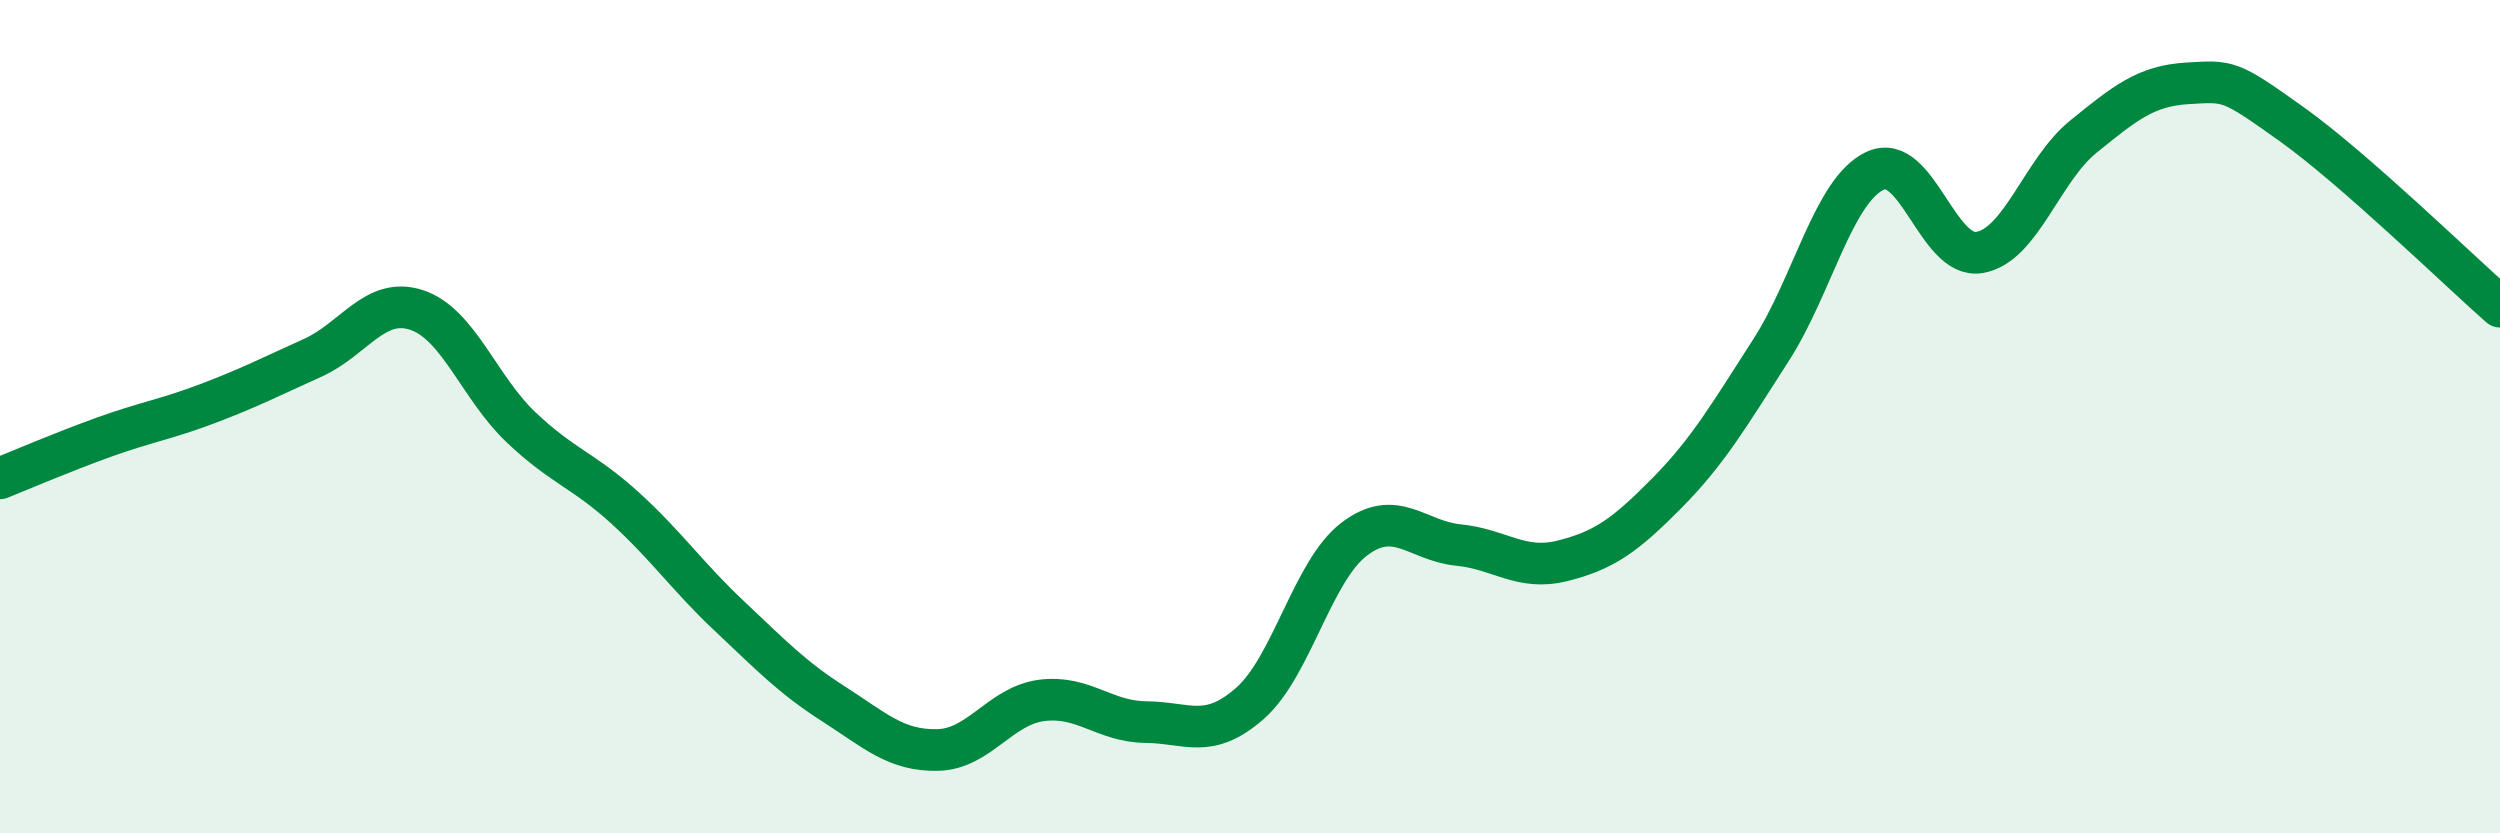 
    <svg width="60" height="20" viewBox="0 0 60 20" xmlns="http://www.w3.org/2000/svg">
      <path
        d="M 0,11.48 C 0.5,11.28 1.5,10.85 2.5,10.49 C 3.5,10.13 4,10.06 5,9.68 C 6,9.3 6.5,9.04 7.5,8.59 C 8.5,8.14 9,7.11 10,7.44 C 11,7.77 11.5,9.3 12.5,10.25 C 13.5,11.2 14,11.28 15,12.19 C 16,13.1 16.5,13.84 17.5,14.78 C 18.5,15.72 19,16.25 20,16.89 C 21,17.53 21.5,18.02 22.5,18 C 23.5,17.98 24,16.94 25,16.81 C 26,16.68 26.5,17.32 27.5,17.33 C 28.5,17.34 29,17.76 30,16.88 C 31,16 31.5,13.7 32.5,12.94 C 33.5,12.18 34,12.98 35,13.08 C 36,13.18 36.5,13.71 37.5,13.46 C 38.5,13.21 39,12.85 40,11.84 C 41,10.83 41.5,9.96 42.5,8.41 C 43.5,6.86 44,4.57 45,4.1 C 46,3.63 46.5,6.22 47.5,6.06 C 48.5,5.9 49,4.09 50,3.28 C 51,2.47 51.5,2.06 52.5,2 C 53.5,1.94 53.5,1.91 55,2.98 C 56.5,4.05 59,6.48 60,7.36L60 20L0 20Z"
        fill="#008740"
        opacity="0.1"
        stroke-linecap="round"
        stroke-linejoin="round"
      />
      <path
        d="M 0,11.48 C 0.5,11.28 1.5,10.85 2.5,10.49 C 3.5,10.13 4,10.06 5,9.68 C 6,9.3 6.5,9.04 7.5,8.59 C 8.5,8.14 9,7.11 10,7.44 C 11,7.77 11.5,9.3 12.5,10.25 C 13.5,11.2 14,11.28 15,12.19 C 16,13.1 16.5,13.84 17.5,14.78 C 18.5,15.72 19,16.25 20,16.89 C 21,17.53 21.5,18.02 22.5,18 C 23.5,17.98 24,16.94 25,16.81 C 26,16.68 26.5,17.32 27.5,17.33 C 28.5,17.34 29,17.76 30,16.88 C 31,16 31.5,13.7 32.5,12.94 C 33.5,12.18 34,12.98 35,13.08 C 36,13.18 36.5,13.71 37.5,13.46 C 38.5,13.21 39,12.85 40,11.84 C 41,10.83 41.5,9.96 42.5,8.41 C 43.5,6.86 44,4.57 45,4.1 C 46,3.63 46.5,6.22 47.5,6.06 C 48.5,5.9 49,4.09 50,3.28 C 51,2.47 51.5,2.06 52.5,2 C 53.5,1.94 53.5,1.91 55,2.98 C 56.5,4.05 59,6.48 60,7.36"
        stroke="#008740"
        stroke-width="1"
        fill="none"
        stroke-linecap="round"
        stroke-linejoin="round"
      />
    </svg>
  